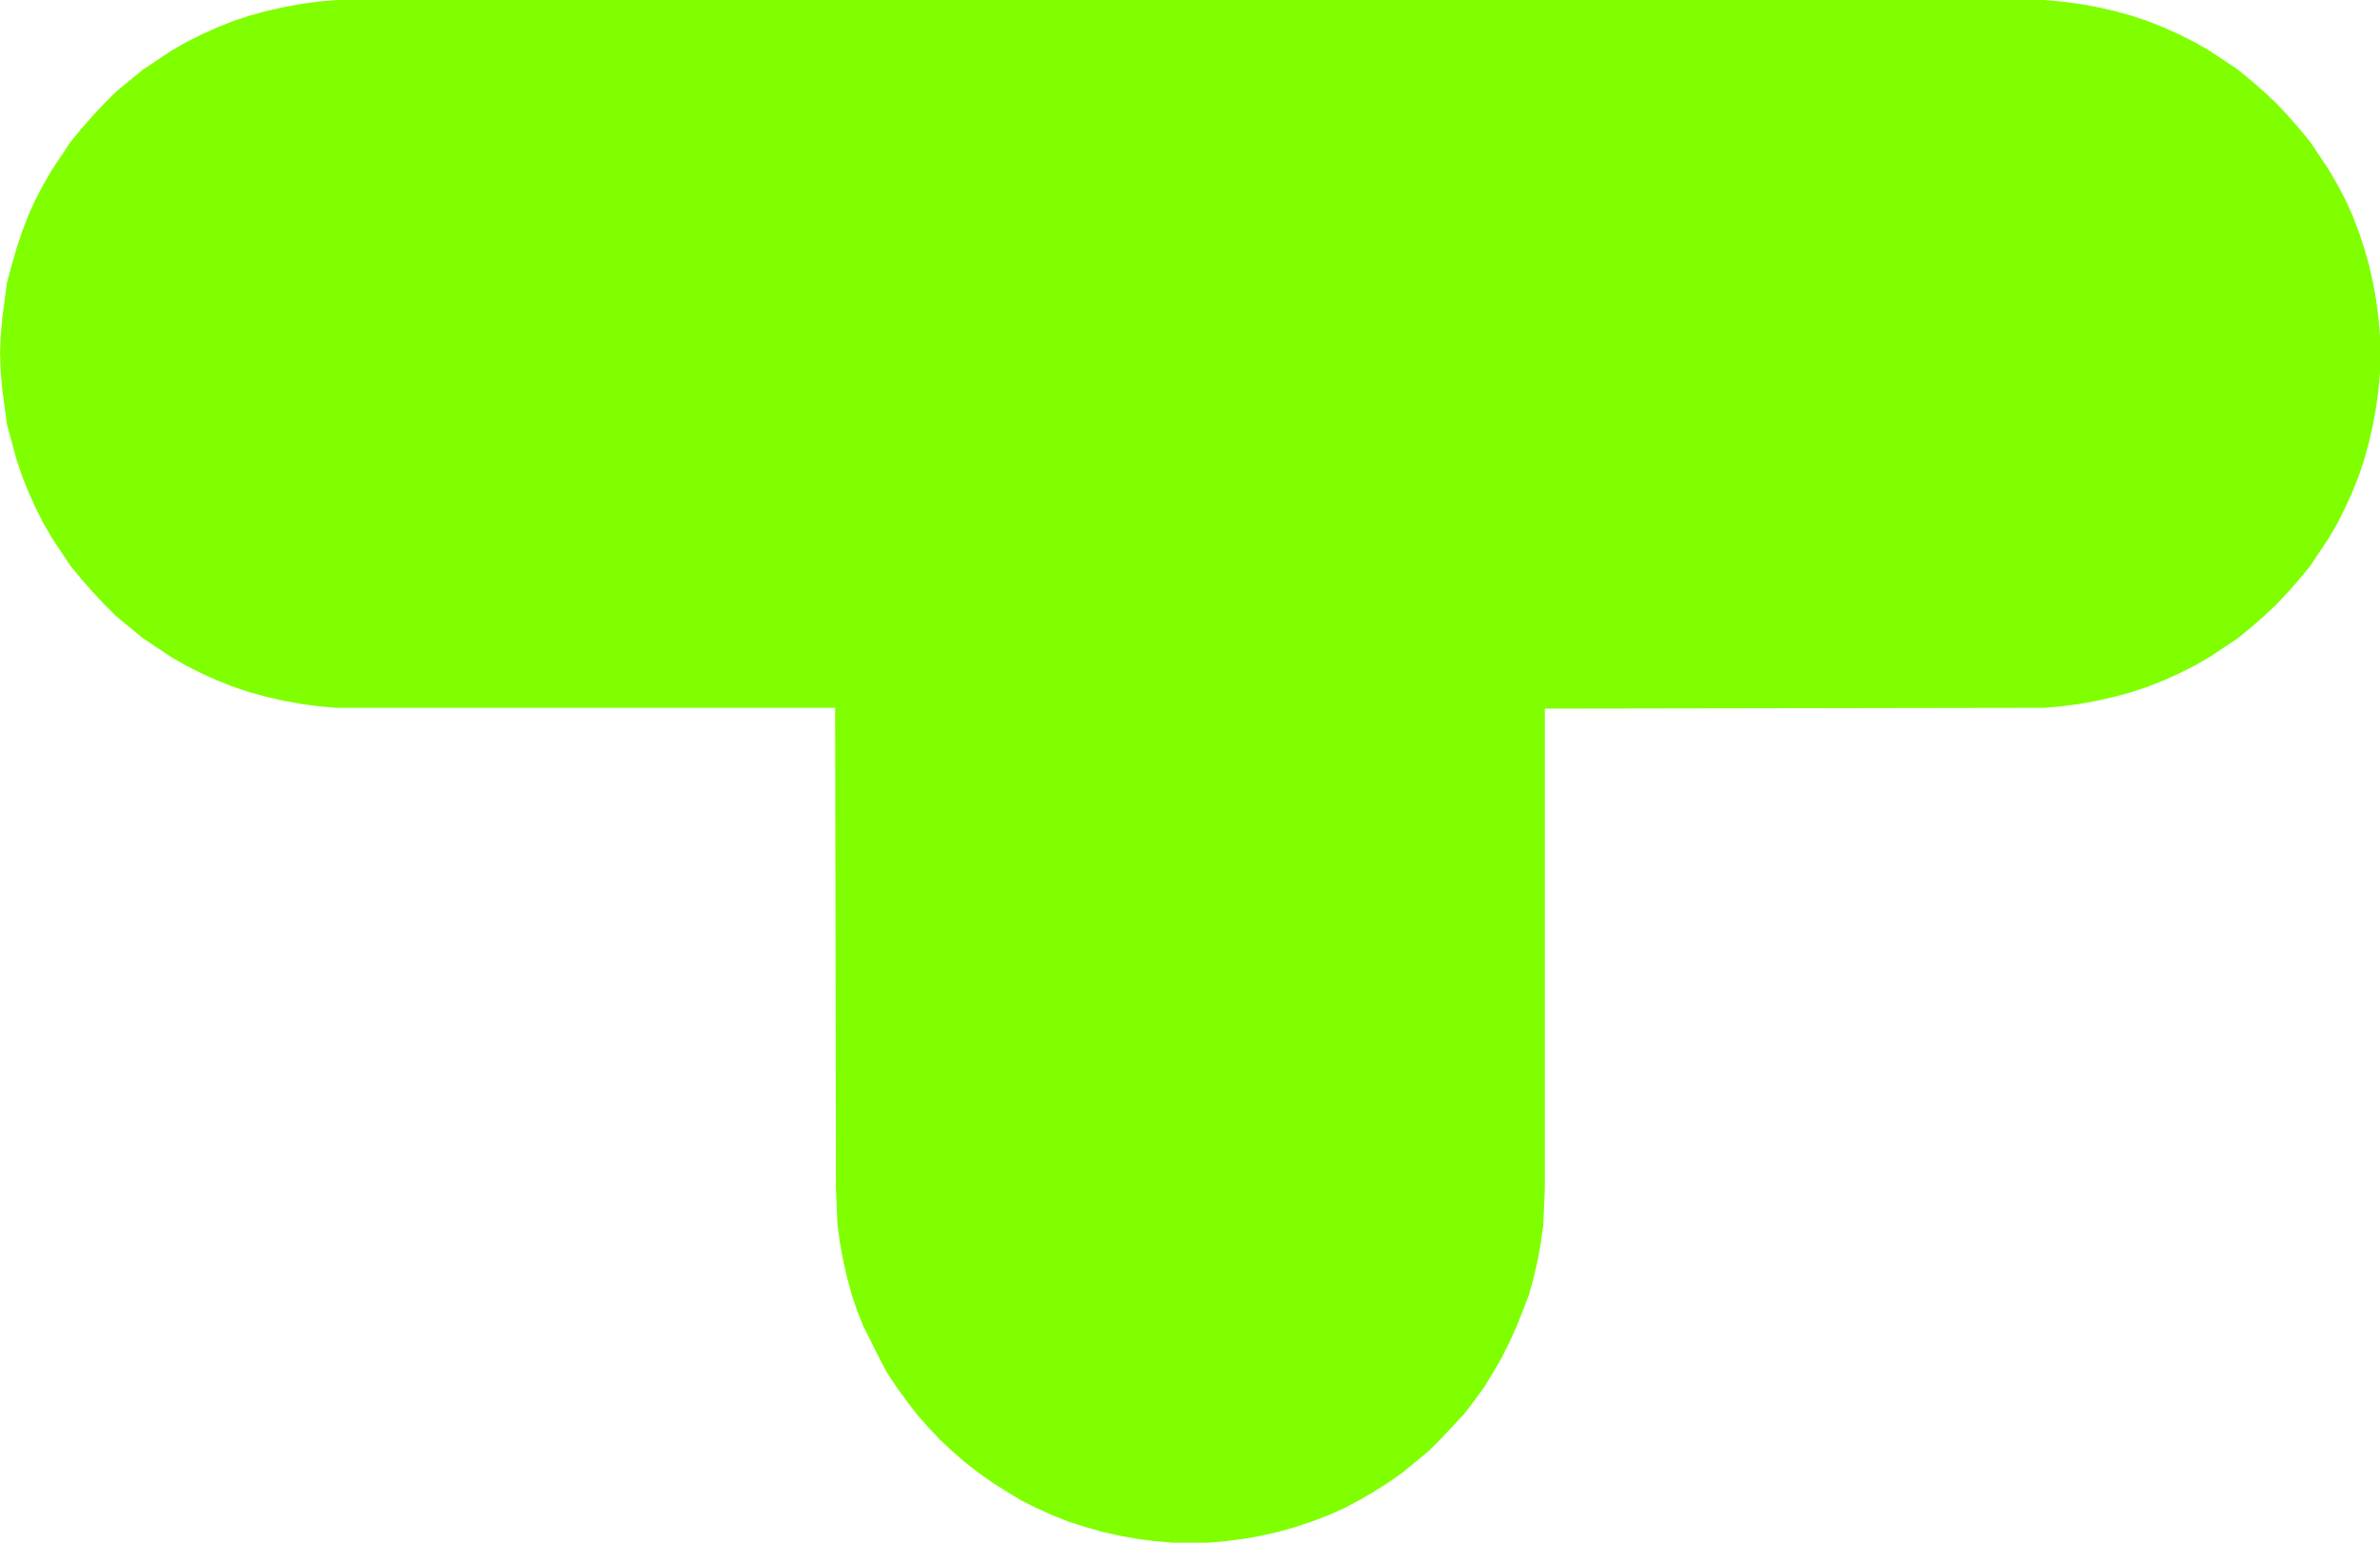 <?xml version="1.0" encoding="UTF-8" standalone="no"?>
<svg
   version="1.0"
   width="129.766mm"
   height="84.121mm"
   id="svg1"
   sodipodi:docname="Shape 443.wmf"
   xmlns:inkscape="http://www.inkscape.org/namespaces/inkscape"
   xmlns:sodipodi="http://sodipodi.sourceforge.net/DTD/sodipodi-0.dtd"
   xmlns="http://www.w3.org/2000/svg"
   xmlns:svg="http://www.w3.org/2000/svg">
  <sodipodi:namedview
     id="namedview1"
     pagecolor="#ffffff"
     bordercolor="#000000"
     borderopacity="0.25"
     inkscape:showpageshadow="2"
     inkscape:pageopacity="0.0"
     inkscape:pagecheckerboard="0"
     inkscape:deskcolor="#d1d1d1"
     inkscape:document-units="mm" />
  <defs
     id="defs1">
    <pattern
       id="WMFhbasepattern"
       patternUnits="userSpaceOnUse"
       width="6"
       height="6"
       x="0"
       y="0" />
  </defs>
  <path
     style="fill:#7fff00;fill-opacity:1;fill-rule:evenodd;stroke:none"
     d="m 417.412,145.883 h 3.717 l 3.717,-0.323 3.717,-0.485 3.555,-0.646 3.555,-0.808 3.555,-0.969 3.394,-1.131 3.232,-1.292 3.232,-1.454 3.232,-1.616 3.07,-1.777 2.909,-1.939 2.909,-1.939 2.747,-2.262 2.586,-2.262 2.586,-2.423 2.424,-2.585 2.262,-2.585 2.262,-2.746 1.939,-2.908 1.939,-2.908 1.778,-3.07 1.616,-3.231 1.454,-3.231 1.293,-3.231 1.131,-3.393 0.97,-3.554 0.808,-3.554 0.646,-3.554 0.485,-3.554 0.323,-3.716 v -3.877 -3.716 l -0.323,-3.716 -0.485,-3.716 -0.646,-3.554 -0.808,-3.554 -0.97,-3.393 -1.131,-3.393 -1.293,-3.393 -1.454,-3.231 -1.616,-3.07 -1.778,-3.07 -1.939,-2.908 -1.939,-2.908 -2.262,-2.746 -2.262,-2.585 -2.424,-2.585 -2.586,-2.423 -2.586,-2.262 -2.747,-2.262 -2.909,-1.939 -2.909,-1.939 -3.07,-1.777 -3.232,-1.616 -3.232,-1.454 -3.232,-1.292 -3.394,-1.131 -3.555,-0.969 -3.555,-0.808 -3.555,-0.646 -3.717,-0.485 L 421.129,0 H 417.412 73.205 69.326 L 65.61,0.323 62.054,0.808 58.499,1.454 54.944,2.262 51.389,3.231 47.995,4.362 44.763,5.654 41.531,7.108 38.299,8.724 35.229,10.501 l -2.909,1.939 -2.909,1.939 -2.747,2.262 -2.747,2.262 -2.424,2.423 -2.424,2.585 -2.262,2.585 -2.262,2.746 -1.939,2.908 -1.939,2.908 L 8.888,38.127 7.272,41.196 5.818,44.427 4.525,47.82 3.394,51.212 2.424,54.605 1.454,58.159 0.97,61.713 0.485,65.429 0.162,69.145 0,72.861 l 0.162,3.877 0.323,3.716 0.485,3.554 0.485,3.554 0.97,3.554 0.97,3.554 1.131,3.393 1.293,3.231 1.454,3.231 1.616,3.231 1.778,3.07 1.939,2.908 1.939,2.908 2.262,2.746 2.262,2.585 2.424,2.585 2.424,2.423 2.747,2.262 2.747,2.262 2.909,1.939 2.909,1.939 3.07,1.777 3.232,1.616 3.232,1.454 3.232,1.292 3.394,1.131 3.555,0.969 3.555,0.808 3.555,0.646 3.555,0.485 3.717,0.323 h 3.878 98.899 l 0.162,99.032 0.162,3.877 0.162,3.716 0.485,3.554 0.646,3.554 0.808,3.554 0.97,3.554 1.131,3.393 1.293,3.231 1.616,3.231 1.616,3.231 1.616,3.07 1.939,2.908 2.101,2.908 2.101,2.746 2.262,2.585 2.424,2.585 2.586,2.423 2.586,2.262 2.909,2.262 2.747,1.939 3.07,1.939 2.909,1.777 3.232,1.616 3.232,1.454 3.232,1.292 3.555,1.131 3.394,0.969 3.555,0.808 3.555,0.646 3.717,0.485 3.717,0.323 h 3.717 3.717 l 3.717,-0.323 3.717,-0.485 3.555,-0.646 3.555,-0.808 3.394,-0.969 3.394,-1.131 3.394,-1.292 3.232,-1.454 3.07,-1.616 3.07,-1.777 3.07,-1.939 2.747,-1.939 2.747,-2.262 2.747,-2.262 2.424,-2.423 2.424,-2.585 2.424,-2.585 2.101,-2.746 2.101,-2.908 1.778,-2.908 1.778,-3.07 1.616,-3.231 1.454,-3.231 1.293,-3.231 1.293,-3.393 0.97,-3.554 0.808,-3.554 0.646,-3.554 0.485,-3.554 0.162,-3.716 0.162,-3.877 v -98.871 z"
     id="path1" />
</svg>
